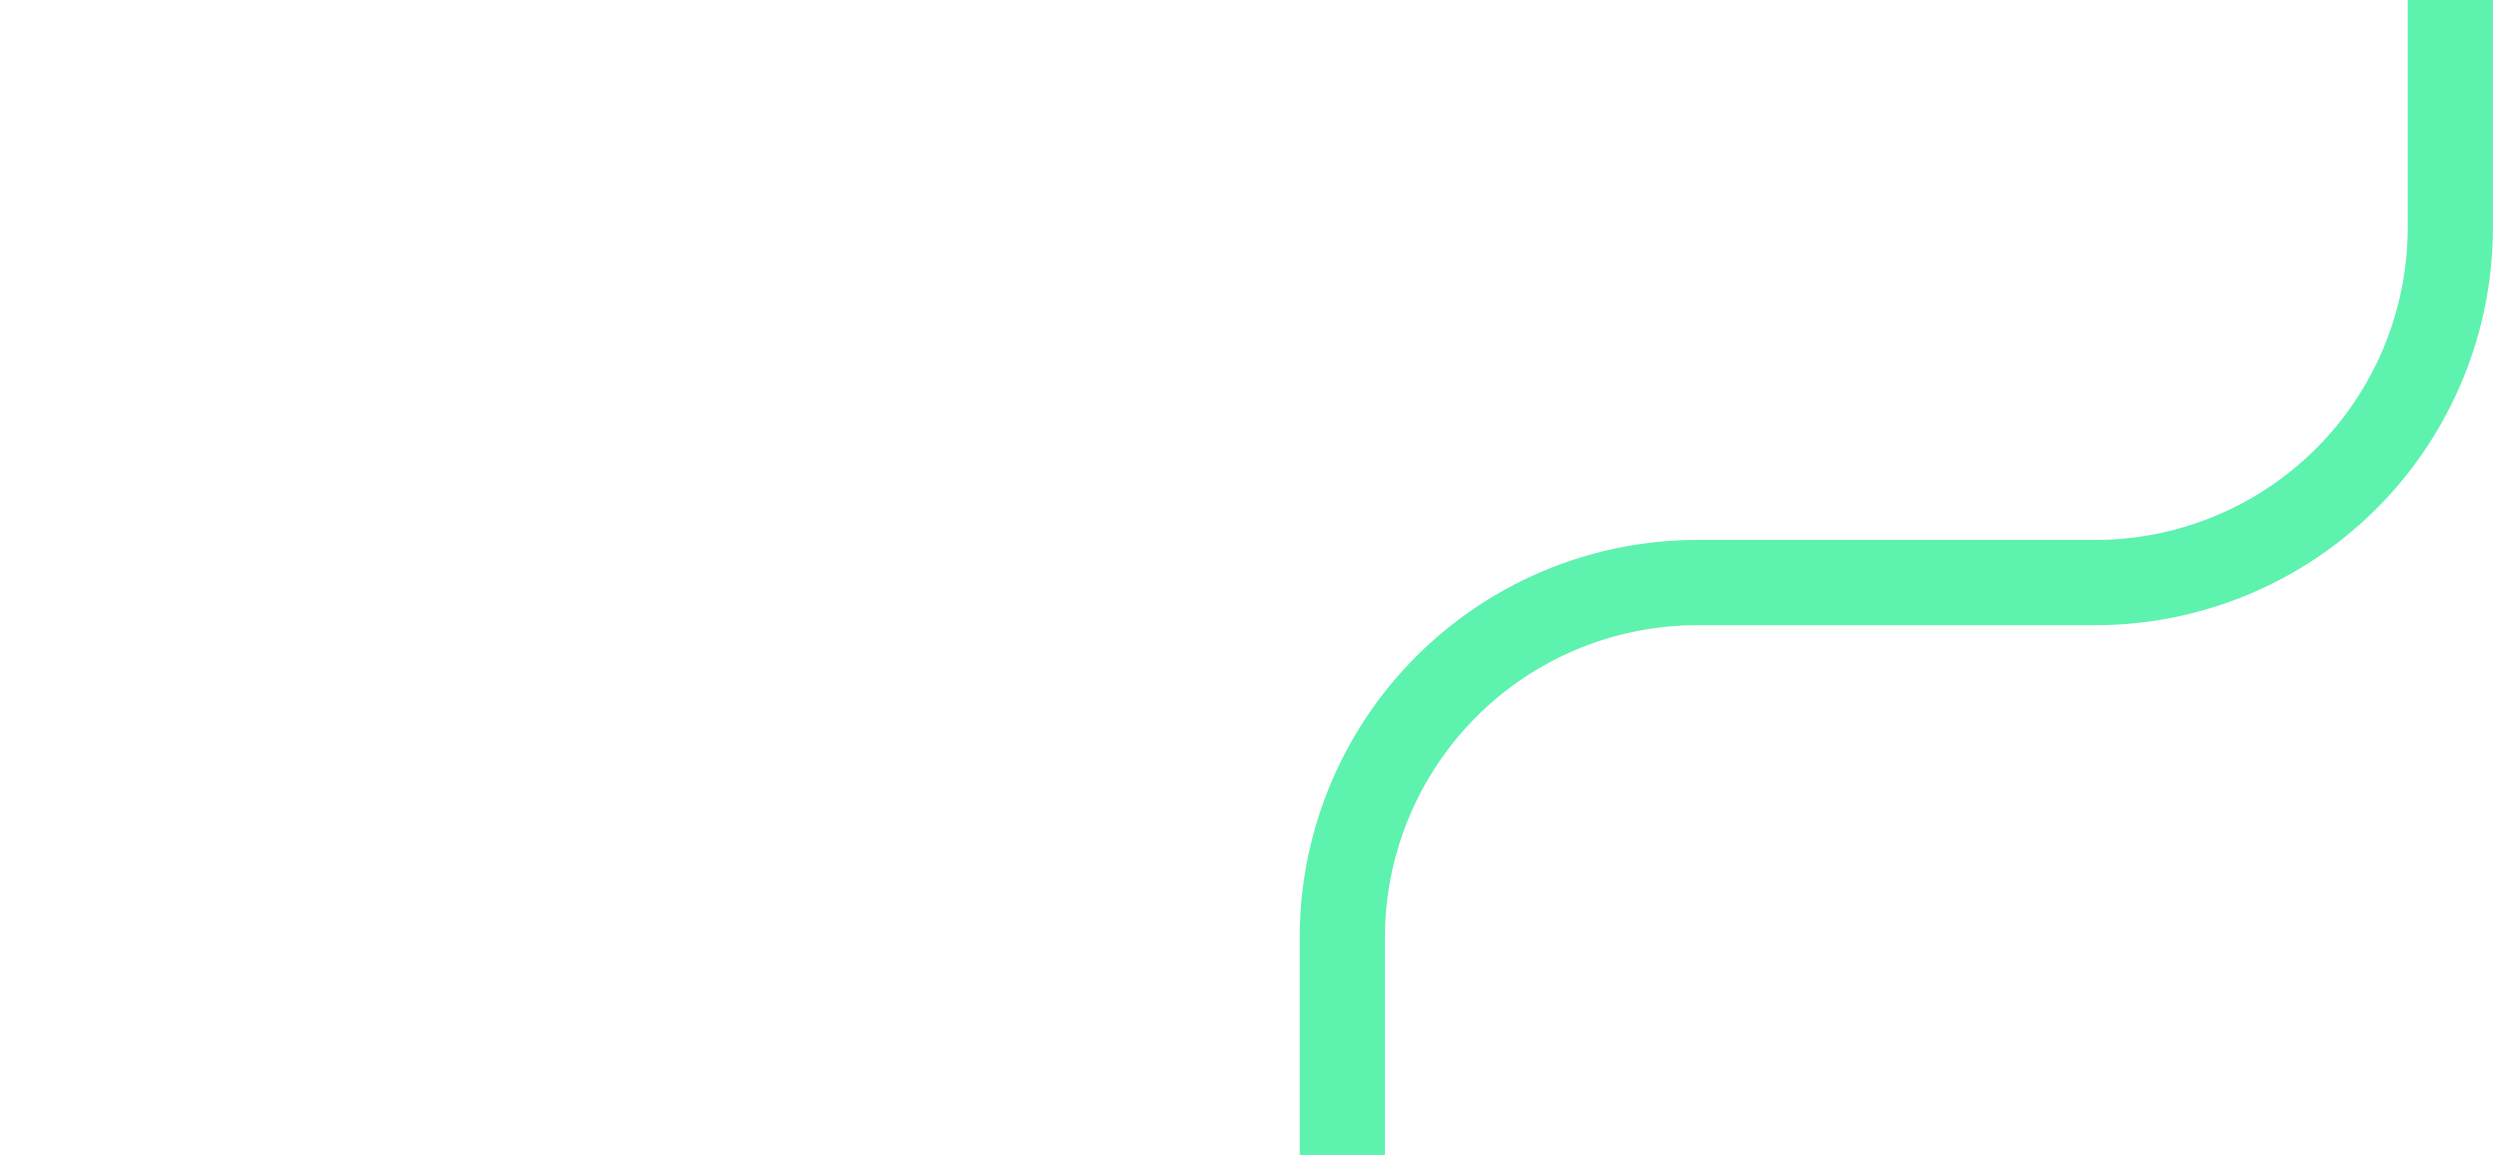 <svg xmlns="http://www.w3.org/2000/svg" viewBox="0 0 176 81.333">
  <defs>
    <style>
      .a {
        fill: none;
        stroke: #5ef2af;
        stroke-width: 6px;
      }
    </style>
  </defs>
  <title>3mob-line</title>
  <path class="a" d="M98-1718.487v7.5a25,25,0,0,1-25,25H28a25,25,0,0,0-25,25v931.5a24.998,24.998,0,0,0,25,25H147.5a24.998,24.998,0,0,1,25,25v695.5a24.998,24.998,0,0,1-25,25h-28a24.998,24.998,0,0,0-25,25v5881"/>
</svg>
